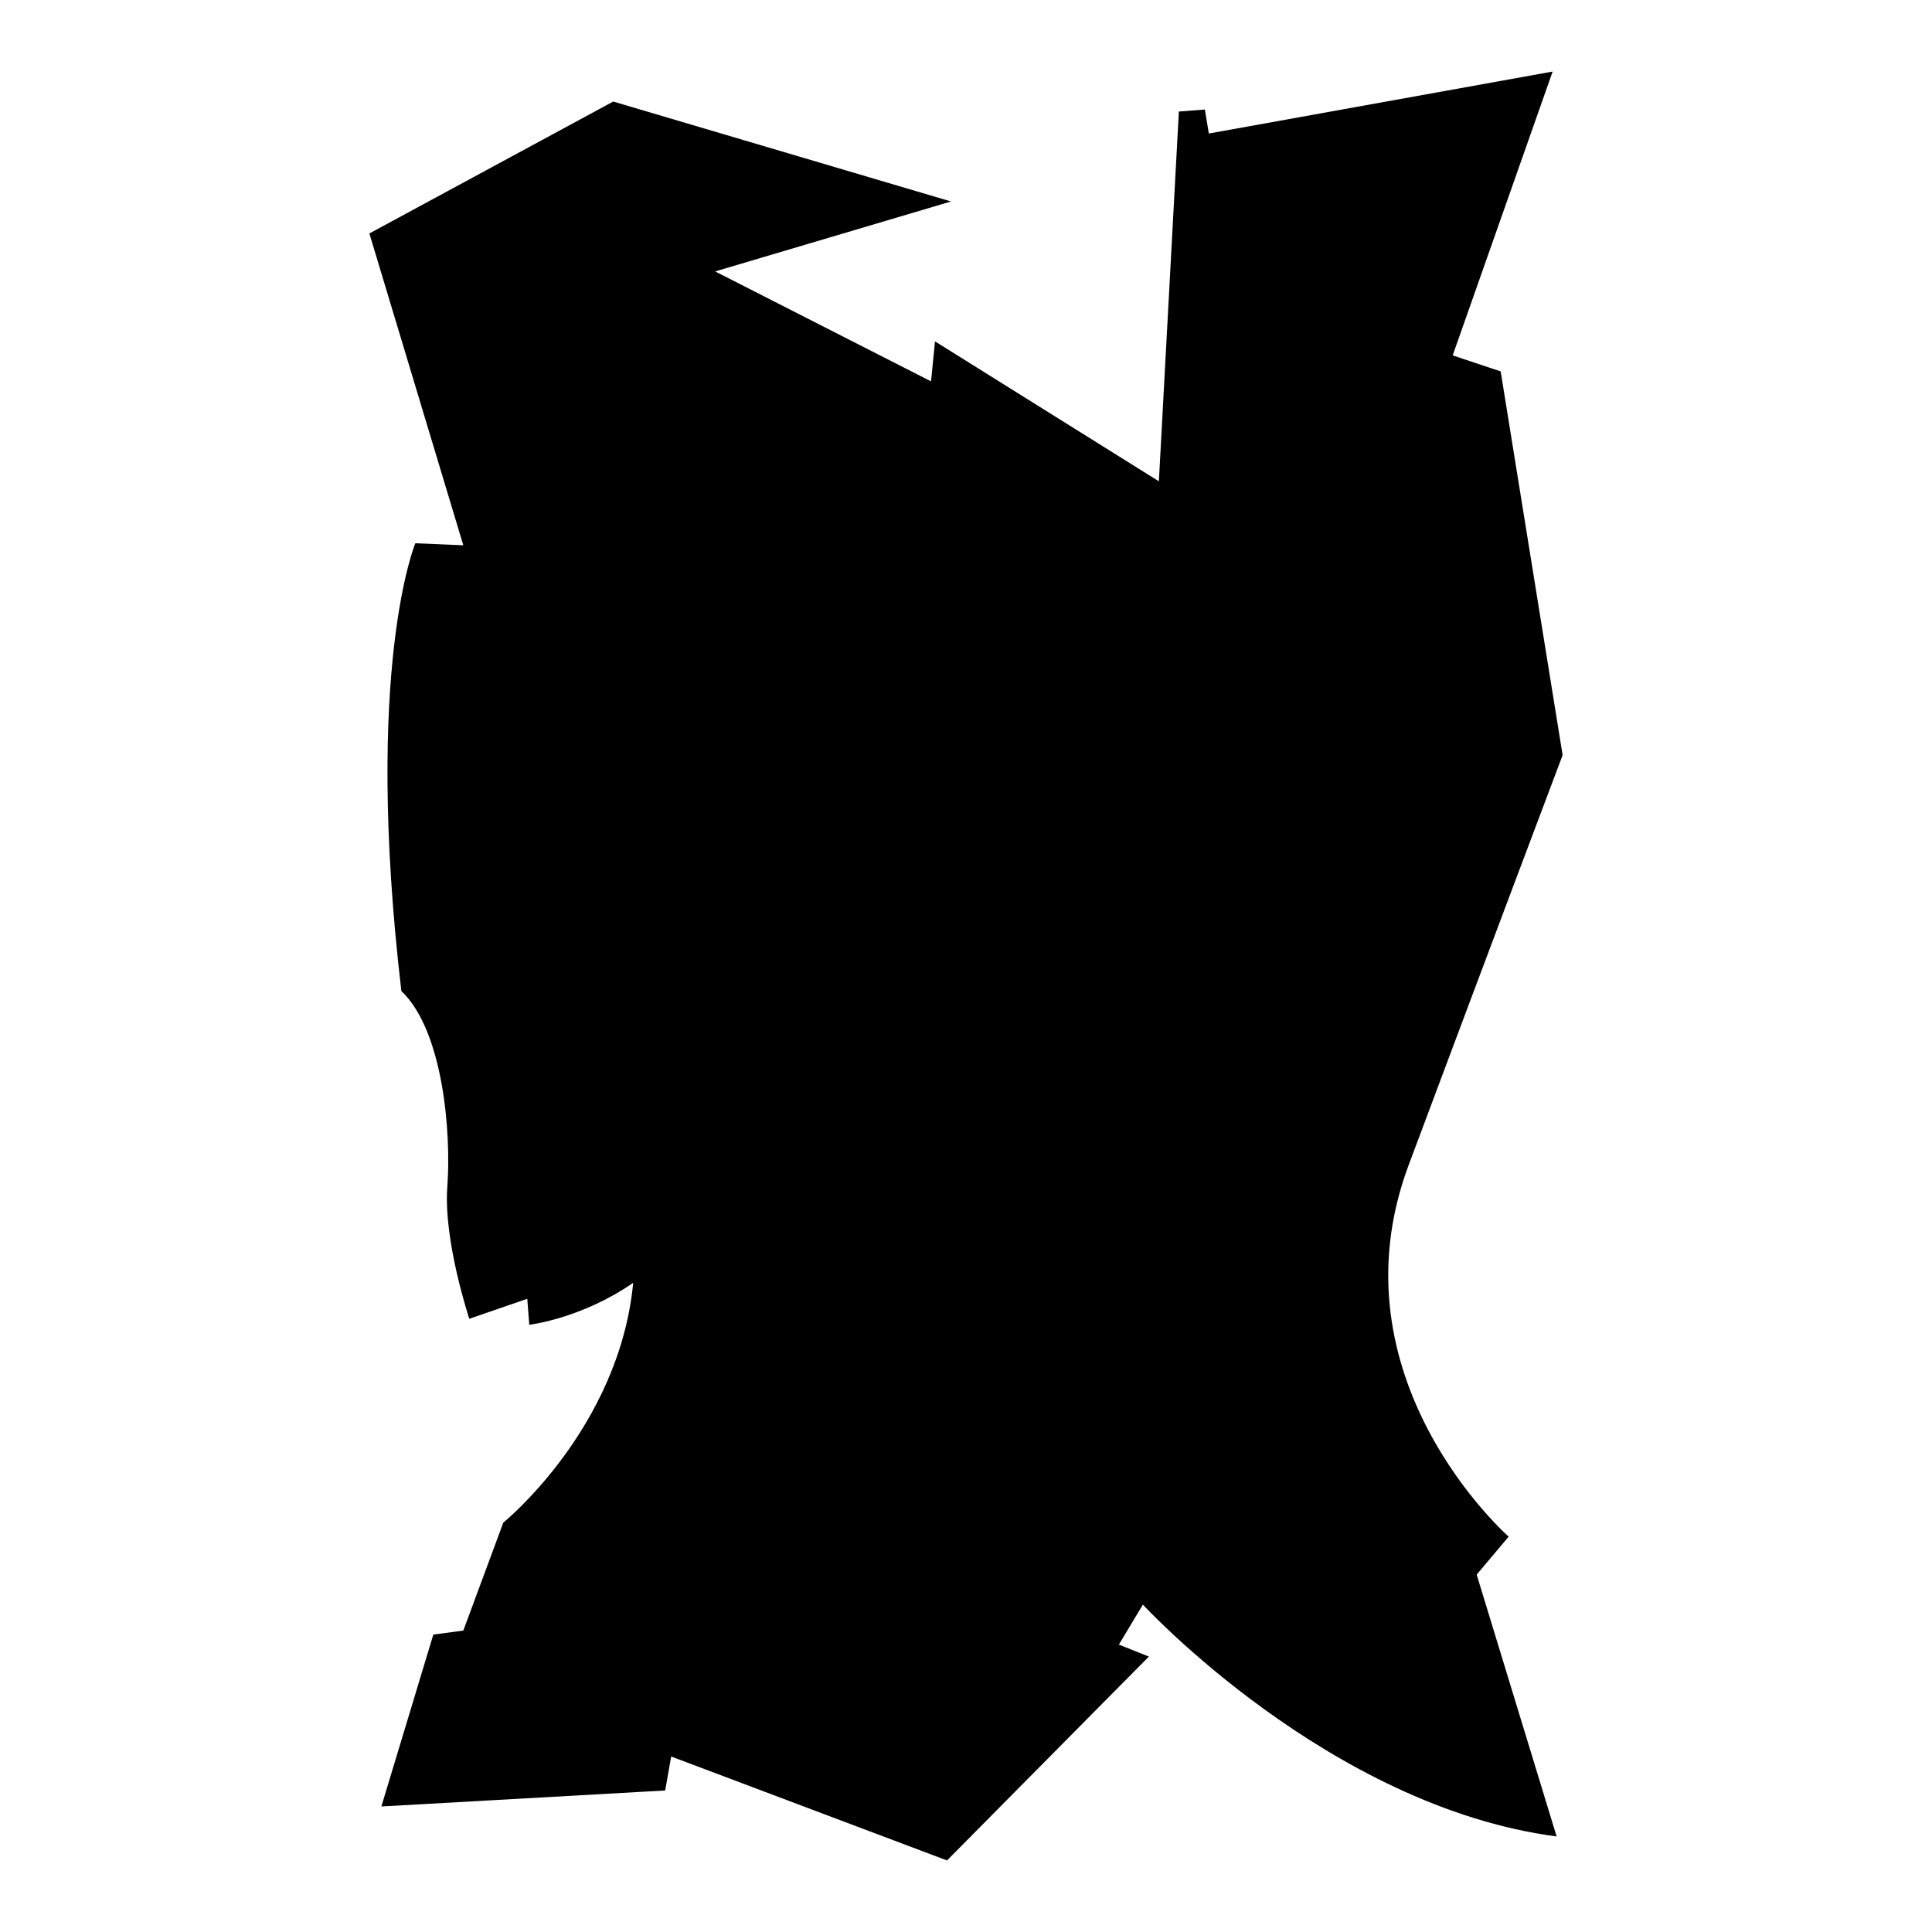 <?xml version="1.0" encoding="iso-8859-1"?>
<!-- Generator: Adobe Illustrator 25.4.1, SVG Export Plug-In . SVG Version: 6.00 Build 0)  -->
<svg version="1.1" id="Ebene_2" xmlns="http://www.w3.org/2000/svg" xmlns:xlink="http://www.w3.org/1999/xlink" x="0px" y="0px"
	 viewBox="0 0 1080 1080" style="enable-background:new 0 0 1080 1080;" xml:space="preserve">
<path d="M531.62,112.626L342.793,56.76L206.48,130.503l52.514,174.302l-26.816-1.117c0,0-29.05,69.274-7.821,250.279
	c23.464,22.346,27.933,79.33,25.698,109.497s12.291,73.743,12.291,73.743l32.402-11.173l1.117,14.525c0,0,29.05-3.352,58.101-23.464
	c-7.821,81.564-72.626,134.078-72.626,134.078l-22.346,60.335l-16.76,2.235l-29.05,96.089l158.659-8.939l3.352-18.994L529.385,1040
	l112.849-113.966l-16.76-6.704l13.408-22.346c0,0,103.911,112.849,231.285,129.609l-44.693-146.369l17.877-21.229
	c0,0-100.559-88.268-55.866-207.821s86.034-229.05,86.034-229.05l-34.637-214.525l-26.816-8.939L867.933,40L675.754,74.637
	l-2.235-13.408l-14.525,1.117L647.821,269.05l-125.14-78.212l-2.235,22.346l-120.67-61.453L531.62,112.626z"/>
</svg>

